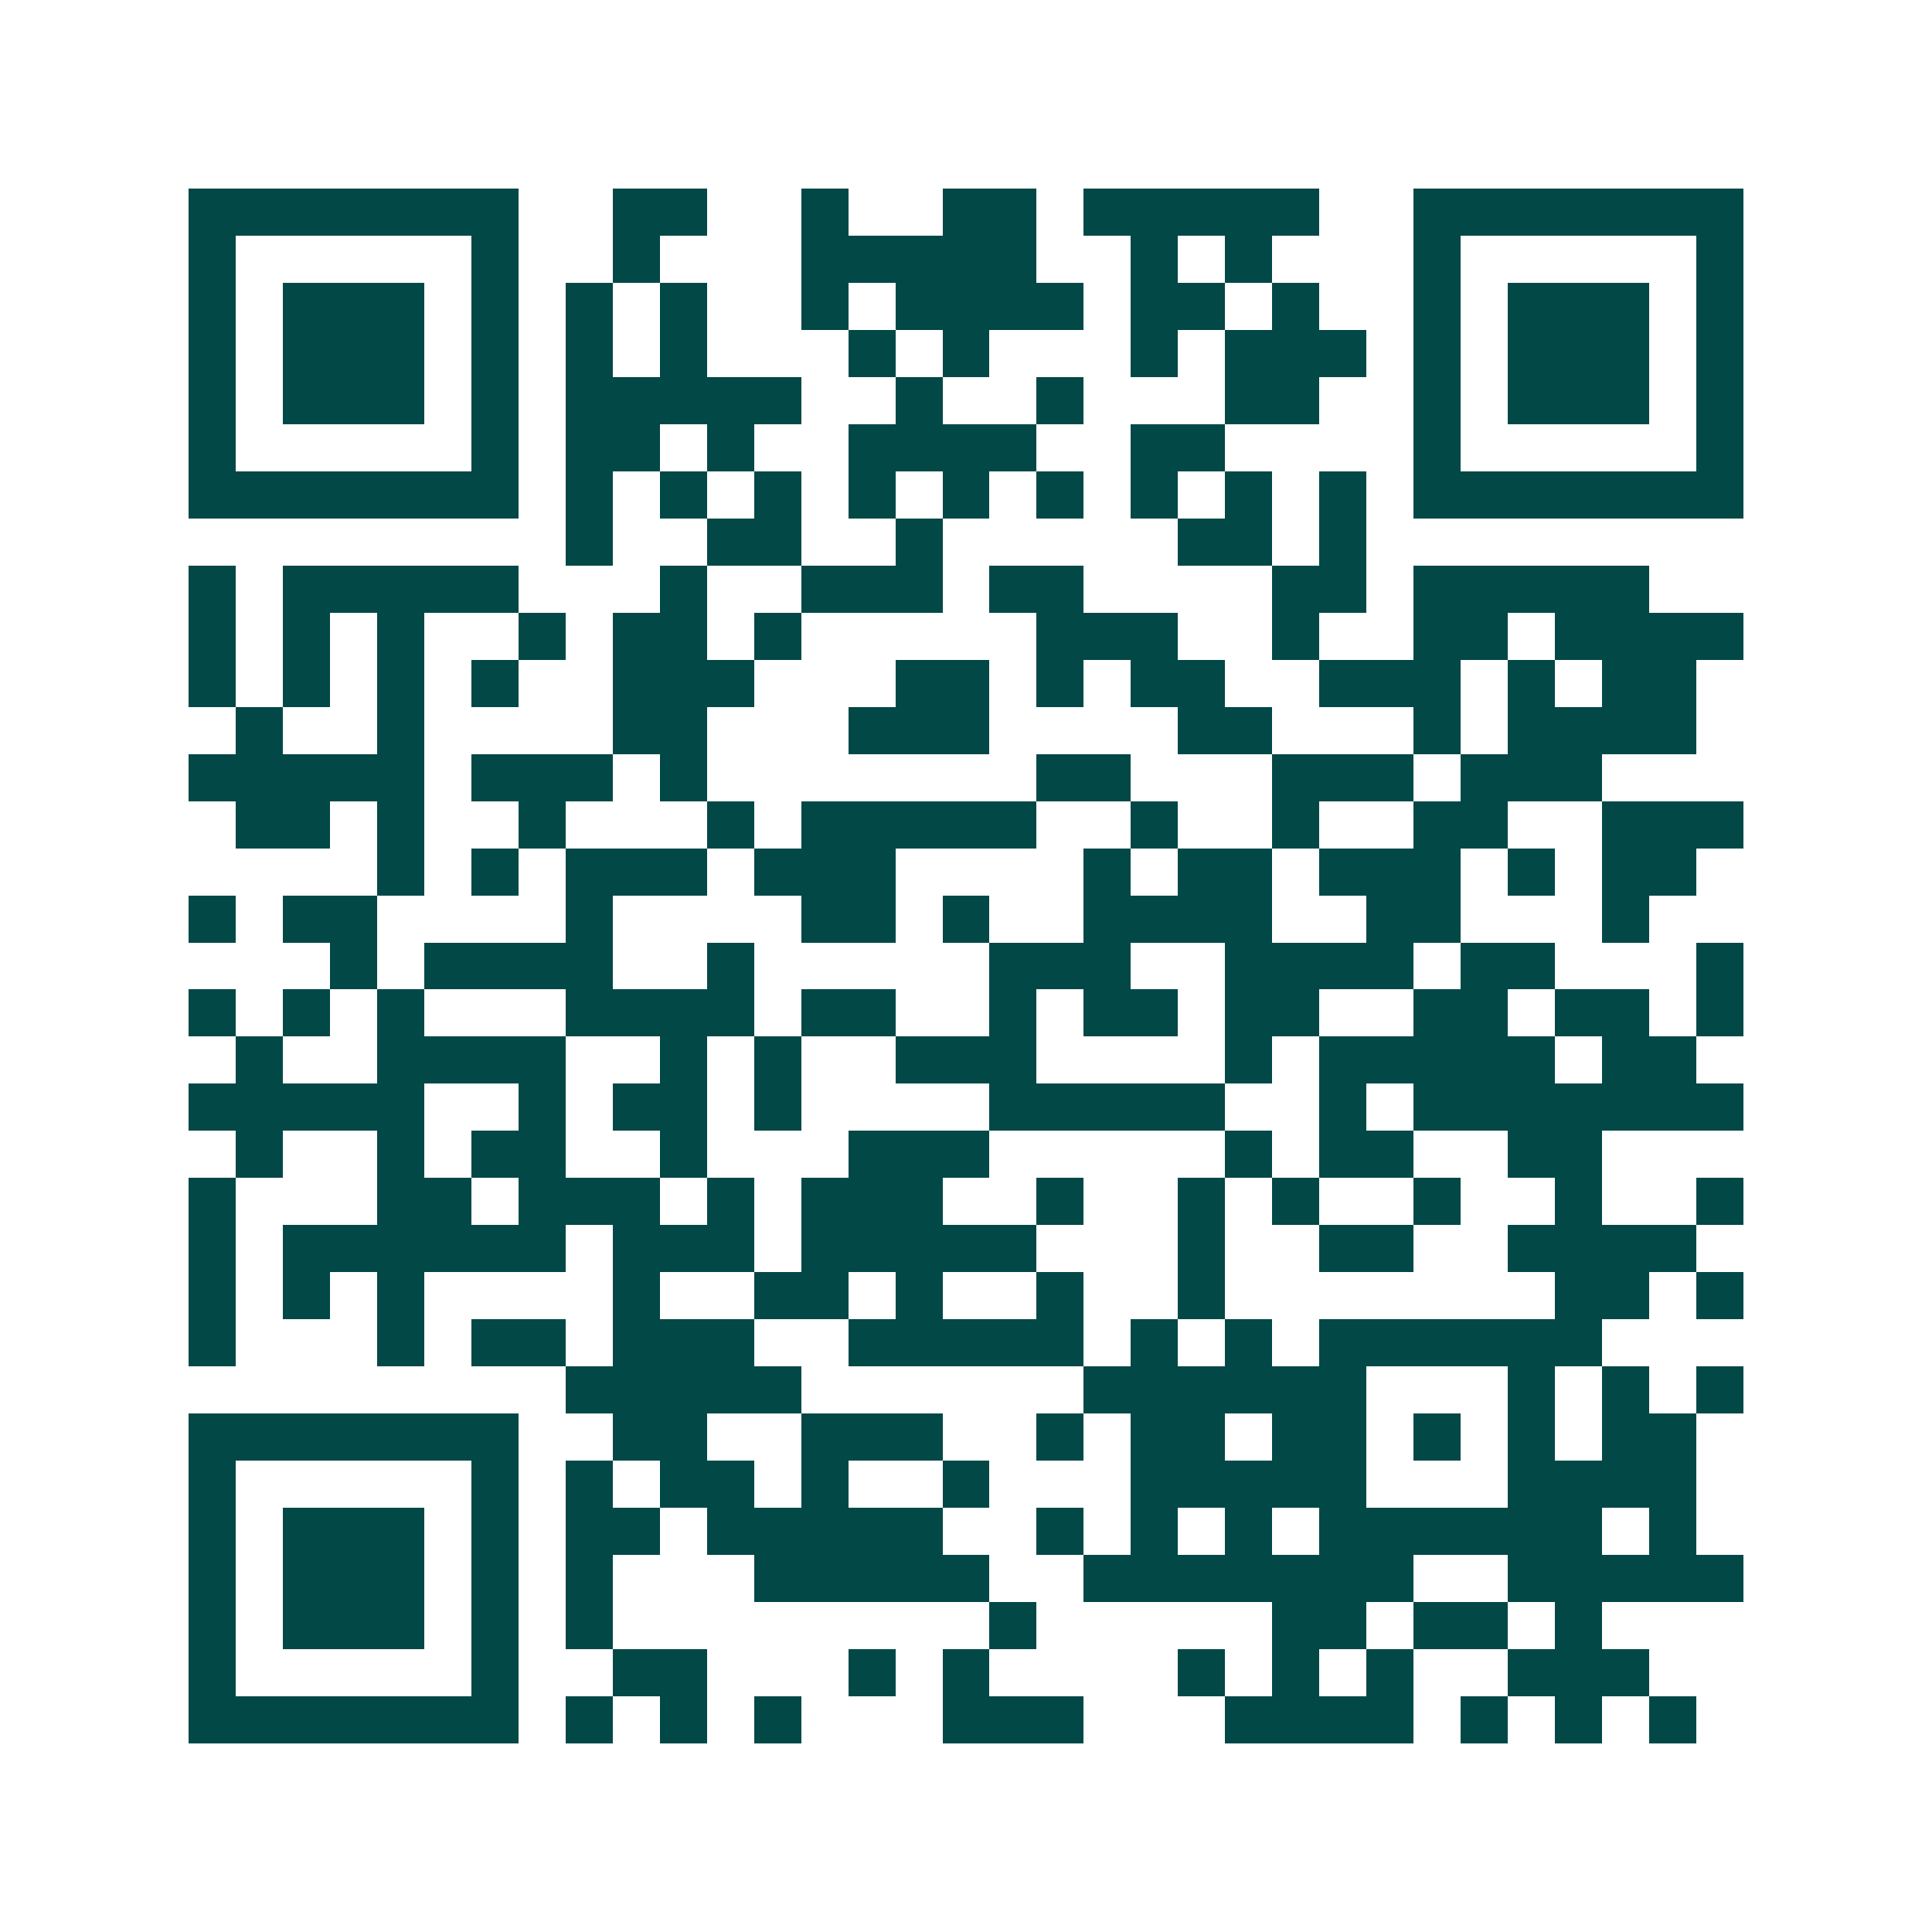 <svg xmlns="http://www.w3.org/2000/svg" width="200" height="200" viewBox="0 0 41 41" shape-rendering="crispEdges"><path fill="#ffffff" d="M0 0h41v41H0z"/><path stroke="#014847" d="M4 4.5h7m2 0h2m2 0h1m2 0h2m1 0h5m2 0h7M4 5.5h1m5 0h1m2 0h1m3 0h5m2 0h1m1 0h1m3 0h1m5 0h1M4 6.5h1m1 0h3m1 0h1m1 0h1m1 0h1m2 0h1m1 0h4m1 0h2m1 0h1m2 0h1m1 0h3m1 0h1M4 7.5h1m1 0h3m1 0h1m1 0h1m1 0h1m3 0h1m1 0h1m3 0h1m1 0h3m1 0h1m1 0h3m1 0h1M4 8.5h1m1 0h3m1 0h1m1 0h5m2 0h1m2 0h1m3 0h2m2 0h1m1 0h3m1 0h1M4 9.5h1m5 0h1m1 0h2m1 0h1m2 0h4m2 0h2m4 0h1m5 0h1M4 10.5h7m1 0h1m1 0h1m1 0h1m1 0h1m1 0h1m1 0h1m1 0h1m1 0h1m1 0h1m1 0h7M12 11.5h1m2 0h2m2 0h1m5 0h2m1 0h1M4 12.5h1m1 0h5m3 0h1m2 0h3m1 0h2m4 0h2m1 0h5M4 13.5h1m1 0h1m1 0h1m2 0h1m1 0h2m1 0h1m5 0h3m2 0h1m2 0h2m1 0h4M4 14.5h1m1 0h1m1 0h1m1 0h1m2 0h3m3 0h2m1 0h1m1 0h2m2 0h3m1 0h1m1 0h2M5 15.5h1m2 0h1m4 0h2m3 0h3m4 0h2m3 0h1m1 0h4M4 16.5h5m1 0h3m1 0h1m7 0h2m3 0h3m1 0h3M5 17.5h2m1 0h1m2 0h1m3 0h1m1 0h5m2 0h1m2 0h1m2 0h2m2 0h3M8 18.5h1m1 0h1m1 0h3m1 0h3m4 0h1m1 0h2m1 0h3m1 0h1m1 0h2M4 19.5h1m1 0h2m4 0h1m4 0h2m1 0h1m2 0h4m2 0h2m3 0h1M7 20.5h1m1 0h4m2 0h1m5 0h3m2 0h4m1 0h2m3 0h1M4 21.5h1m1 0h1m1 0h1m3 0h4m1 0h2m2 0h1m1 0h2m1 0h2m2 0h2m1 0h2m1 0h1M5 22.5h1m2 0h4m2 0h1m1 0h1m2 0h3m4 0h1m1 0h5m1 0h2M4 23.5h5m2 0h1m1 0h2m1 0h1m4 0h5m2 0h1m1 0h7M5 24.5h1m2 0h1m1 0h2m2 0h1m3 0h3m5 0h1m1 0h2m2 0h2M4 25.5h1m3 0h2m1 0h3m1 0h1m1 0h3m2 0h1m2 0h1m1 0h1m2 0h1m2 0h1m2 0h1M4 26.5h1m1 0h6m1 0h3m1 0h5m3 0h1m2 0h2m2 0h4M4 27.5h1m1 0h1m1 0h1m4 0h1m2 0h2m1 0h1m2 0h1m2 0h1m7 0h2m1 0h1M4 28.5h1m3 0h1m1 0h2m1 0h3m2 0h5m1 0h1m1 0h1m1 0h6M12 29.5h5m6 0h6m3 0h1m1 0h1m1 0h1M4 30.5h7m2 0h2m2 0h3m2 0h1m1 0h2m1 0h2m1 0h1m1 0h1m1 0h2M4 31.5h1m5 0h1m1 0h1m1 0h2m1 0h1m2 0h1m3 0h5m3 0h4M4 32.5h1m1 0h3m1 0h1m1 0h2m1 0h5m2 0h1m1 0h1m1 0h1m1 0h6m1 0h1M4 33.5h1m1 0h3m1 0h1m1 0h1m3 0h5m2 0h7m2 0h5M4 34.5h1m1 0h3m1 0h1m1 0h1m8 0h1m5 0h2m1 0h2m1 0h1M4 35.5h1m5 0h1m2 0h2m3 0h1m1 0h1m4 0h1m1 0h1m1 0h1m2 0h3M4 36.5h7m1 0h1m1 0h1m1 0h1m3 0h3m3 0h4m1 0h1m1 0h1m1 0h1"/></svg>
